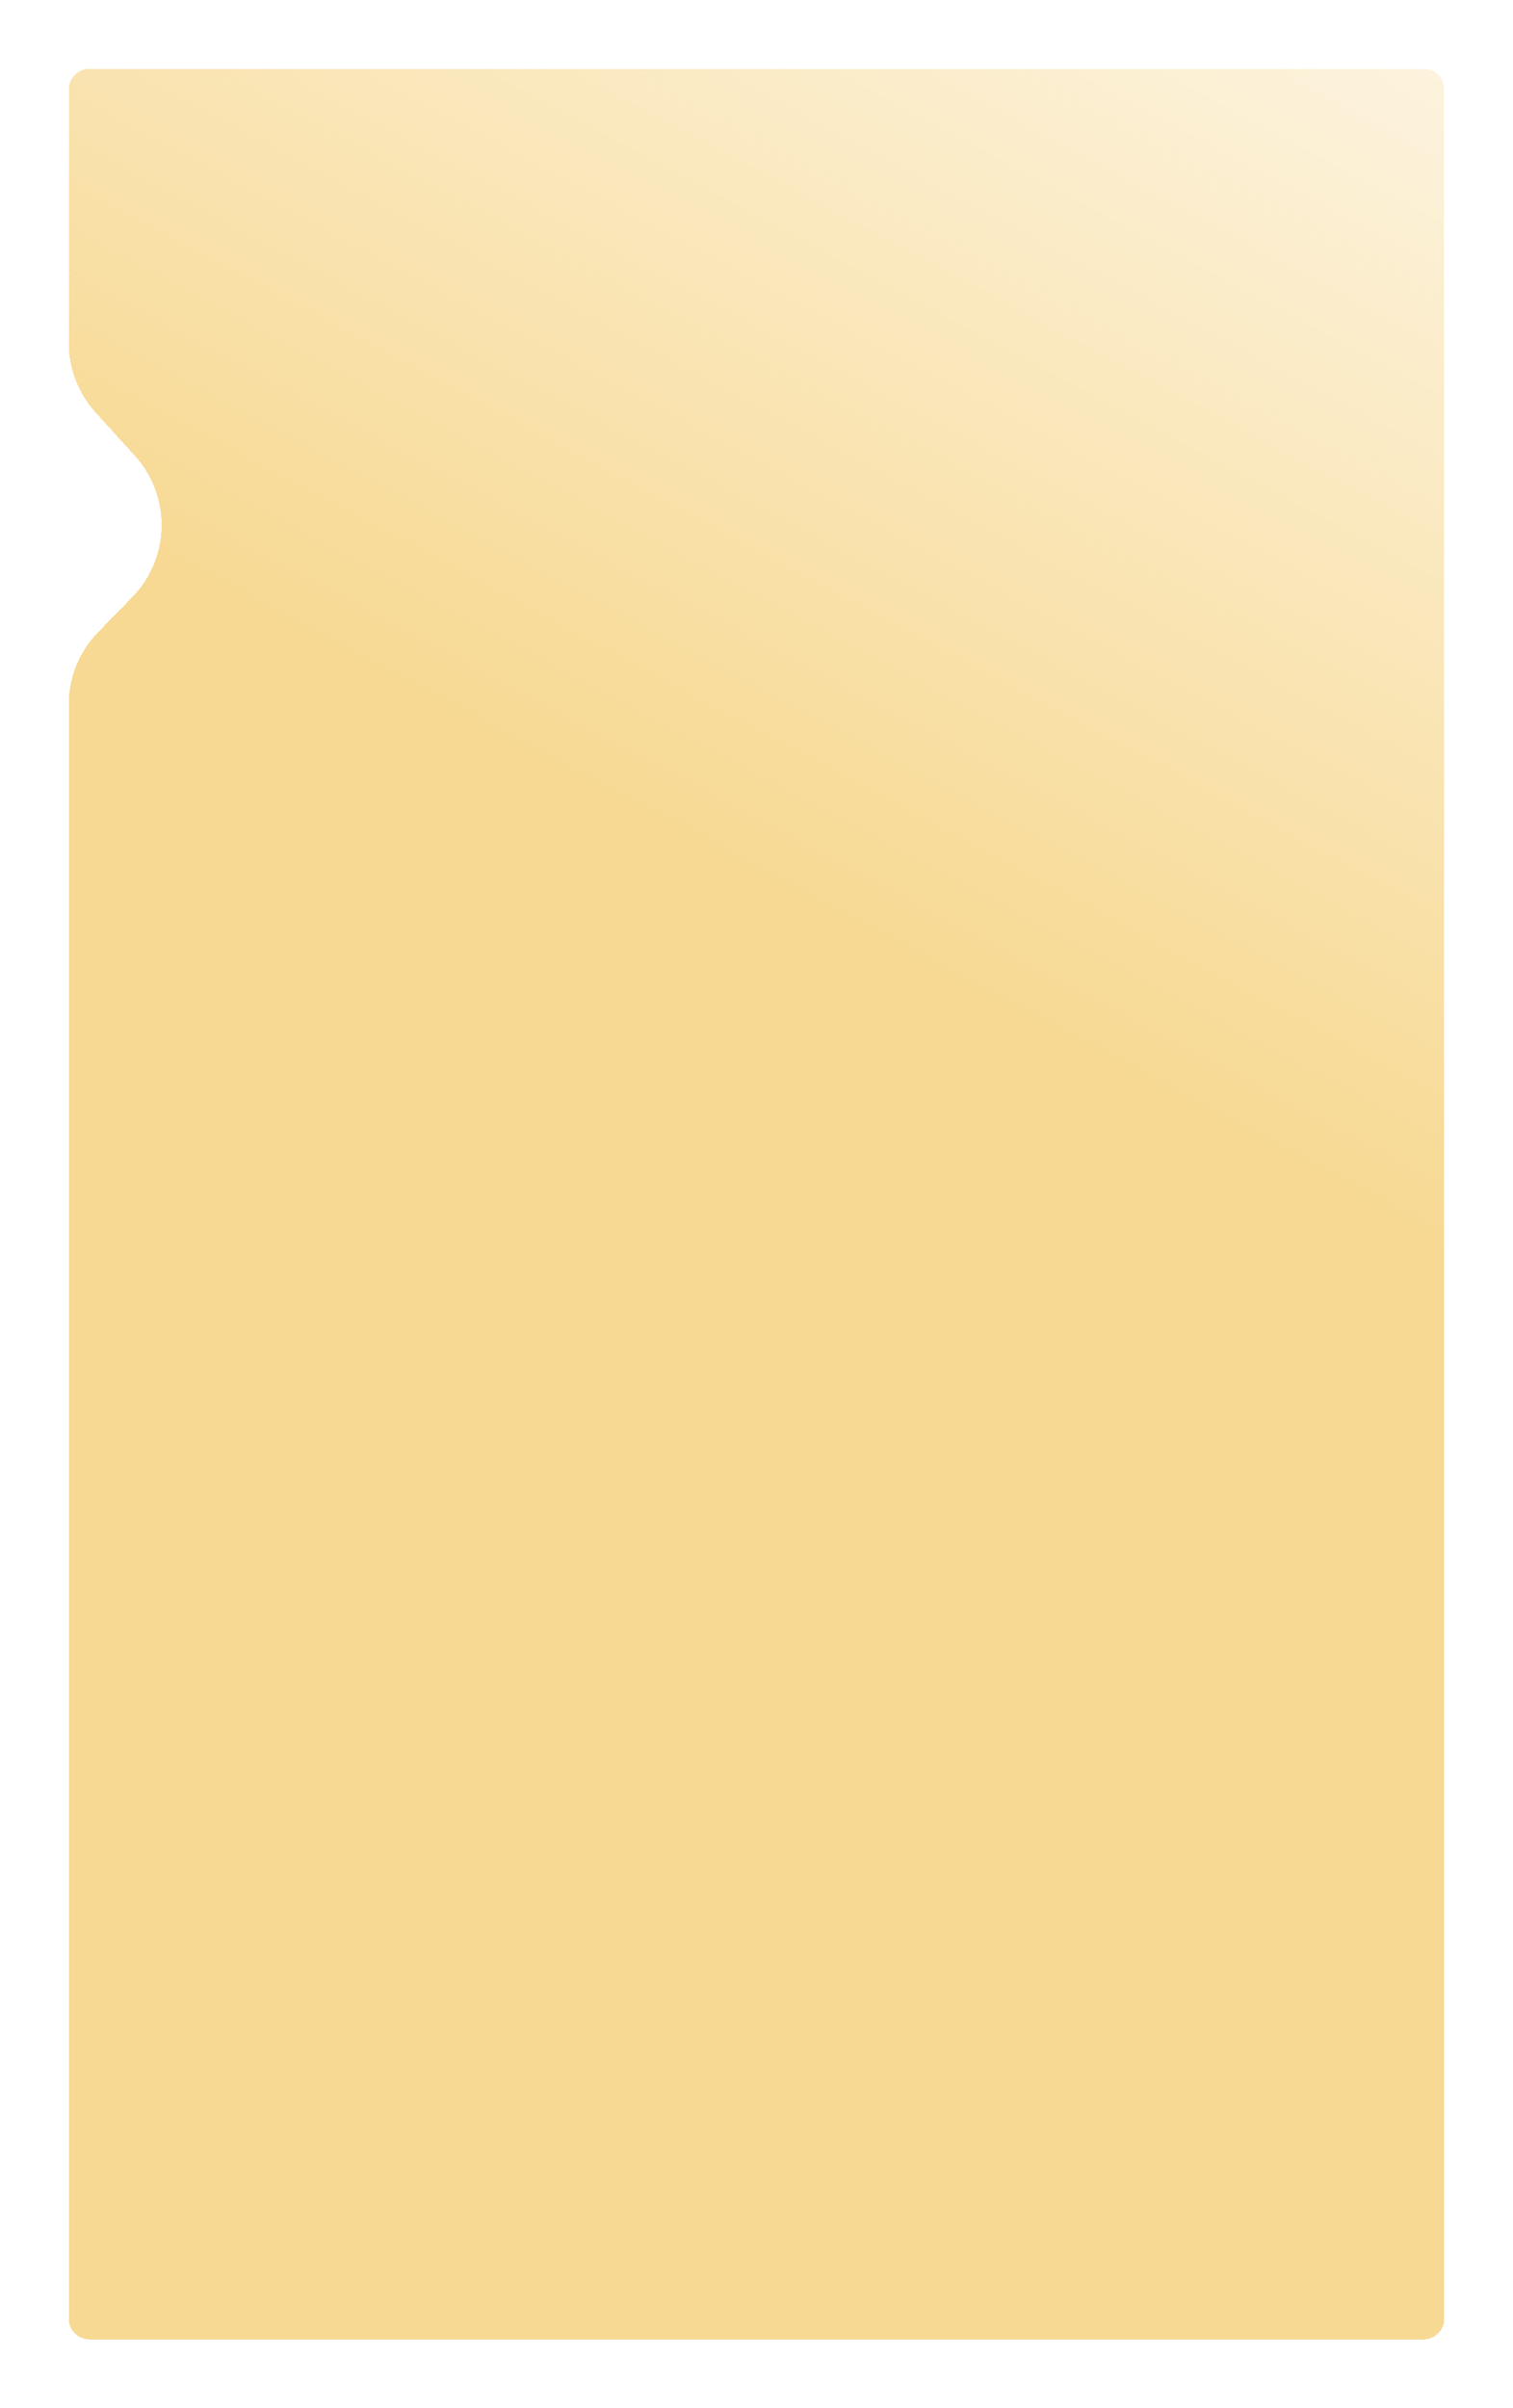 <?xml version="1.0" encoding="UTF-8"?> <svg xmlns="http://www.w3.org/2000/svg" width="440" height="700" viewBox="0 0 440 700" fill="none"> <g filter="url(#filter0_d_819_5)"> <path fill-rule="evenodd" clip-rule="evenodd" d="M26 10C22.686 10 20 12.686 20 16V89.716C20 97.166 22.773 104.351 27.778 109.87L39.209 122.473C49.857 134.213 49.536 152.209 38.477 163.561L28.511 173.792C23.054 179.394 20 186.905 20 194.725L20 664C20 667.314 22.686 670 26 670H414C417.314 670 420 667.314 420 664V16C420 12.686 417.314 10 414 10L26 10Z" fill="url(#paint0_linear_819_5)" shape-rendering="crispEdges"></path> </g> <defs> <filter id="filter0_d_819_5" x="0" y="0" width="440" height="700" filterUnits="userSpaceOnUse" color-interpolation-filters="sRGB"> <feFlood flood-opacity="0" result="BackgroundImageFix"></feFlood> <feColorMatrix in="SourceAlpha" type="matrix" values="0 0 0 0 0 0 0 0 0 0 0 0 0 0 0 0 0 0 127 0" result="hardAlpha"></feColorMatrix> <feOffset dy="10"></feOffset> <feGaussianBlur stdDeviation="10"></feGaussianBlur> <feComposite in2="hardAlpha" operator="out"></feComposite> <feColorMatrix type="matrix" values="0 0 0 0 0.708 0 0 0 0 0.708 0 0 0 0 0.708 0 0 0 0.3 0"></feColorMatrix> <feBlend mode="normal" in2="BackgroundImageFix" result="effect1_dropShadow_819_5"></feBlend> <feBlend mode="normal" in="SourceGraphic" in2="effect1_dropShadow_819_5" result="shape"></feBlend> </filter> <linearGradient id="paint0_linear_819_5" x1="26.5" y1="670" x2="450" y2="-123.5" gradientUnits="userSpaceOnUse"> <stop stop-color="#F7D993"></stop> <stop offset="0.516" stop-color="#F7D993"></stop> <stop offset="1" stop-color="#F7D993" stop-opacity="0"></stop> </linearGradient> </defs> </svg> 